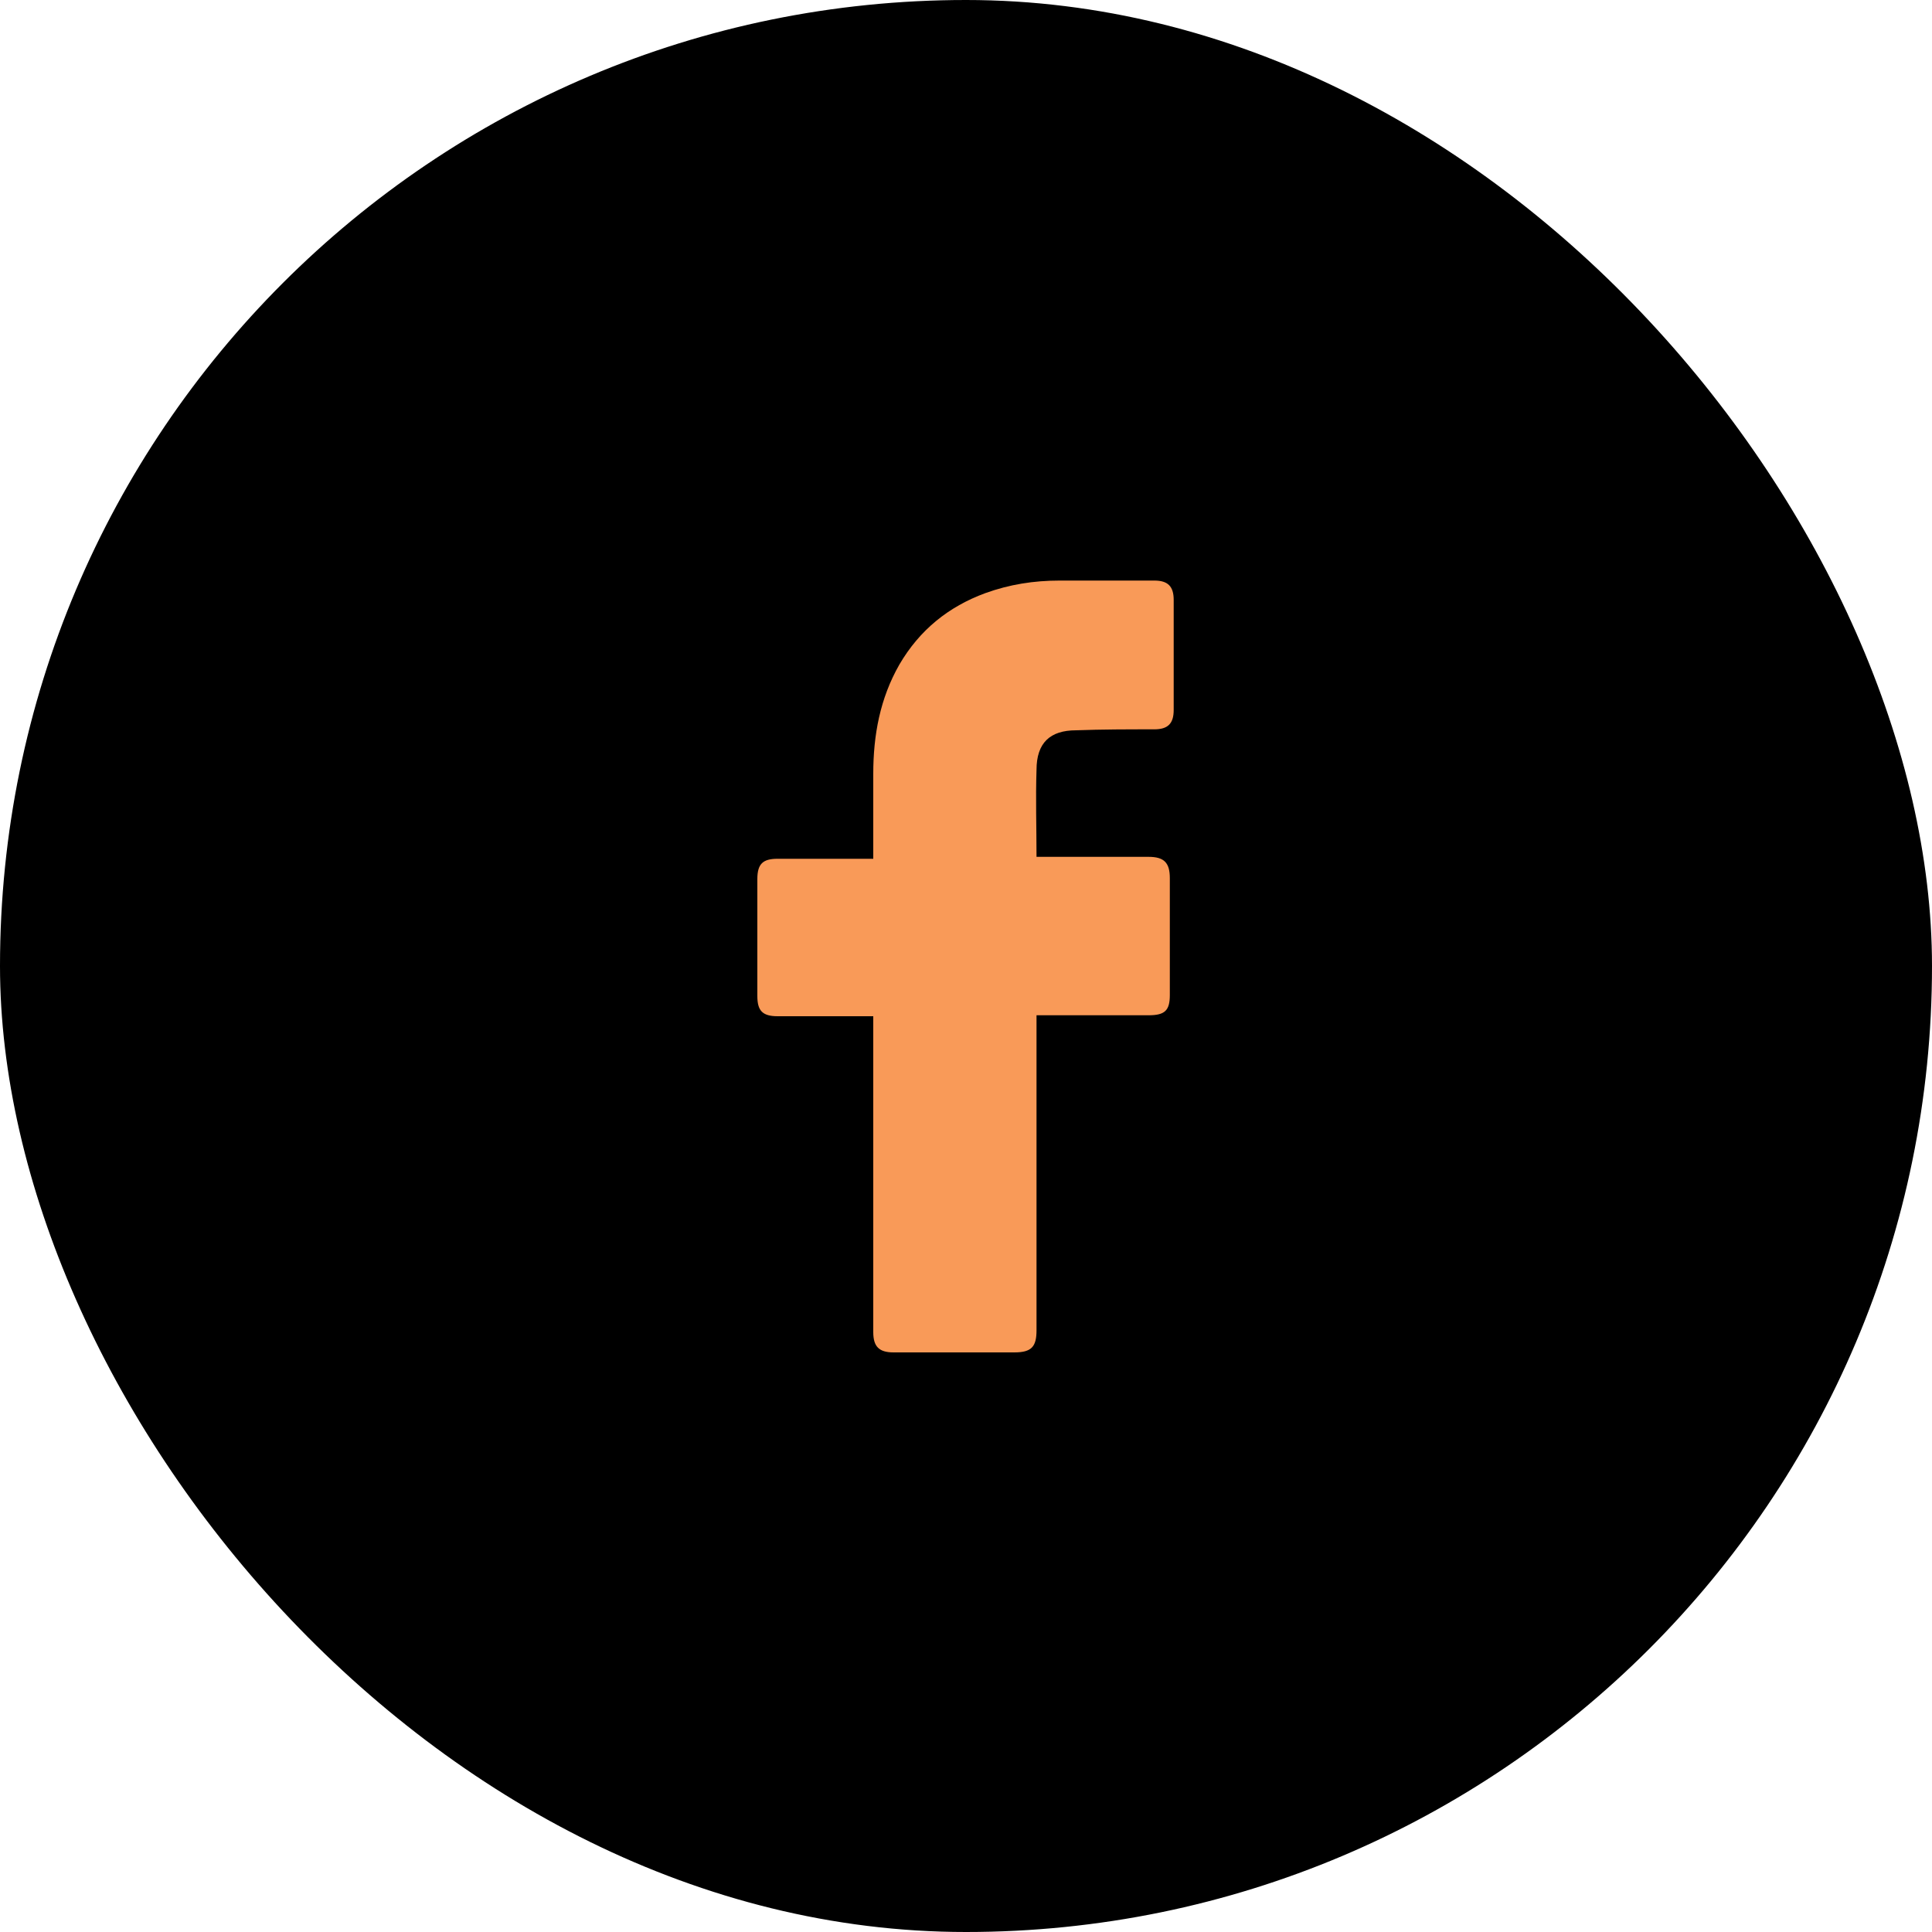 <svg width="32" height="32" viewBox="0 0 32 32" fill="none" xmlns="http://www.w3.org/2000/svg">
<rect width="32" height="32" rx="16" fill="black"/>
<path d="M14.464 16.832C14.416 16.832 13.36 16.832 12.88 16.832C12.624 16.832 12.544 16.736 12.544 16.496C12.544 15.856 12.544 15.2 12.544 14.56C12.544 14.304 12.64 14.224 12.88 14.224H14.464C14.464 14.176 14.464 13.248 14.464 12.816C14.464 12.176 14.576 11.568 14.896 11.008C15.232 10.432 15.712 10.048 16.32 9.824C16.72 9.68 17.12 9.616 17.552 9.616H19.12C19.344 9.616 19.44 9.712 19.44 9.936V11.76C19.44 11.984 19.344 12.08 19.12 12.08C18.688 12.08 18.256 12.08 17.824 12.096C17.392 12.096 17.168 12.304 17.168 12.752C17.152 13.232 17.168 13.696 17.168 14.192H19.024C19.28 14.192 19.376 14.288 19.376 14.544V16.48C19.376 16.736 19.296 16.816 19.024 16.816C18.448 16.816 17.216 16.816 17.168 16.816V22.032C17.168 22.304 17.088 22.4 16.8 22.4C16.128 22.4 15.472 22.4 14.8 22.4C14.56 22.4 14.464 22.304 14.464 22.064C14.464 20.384 14.464 16.88 14.464 16.832Z" fill="#F99A58"/>
</svg>
